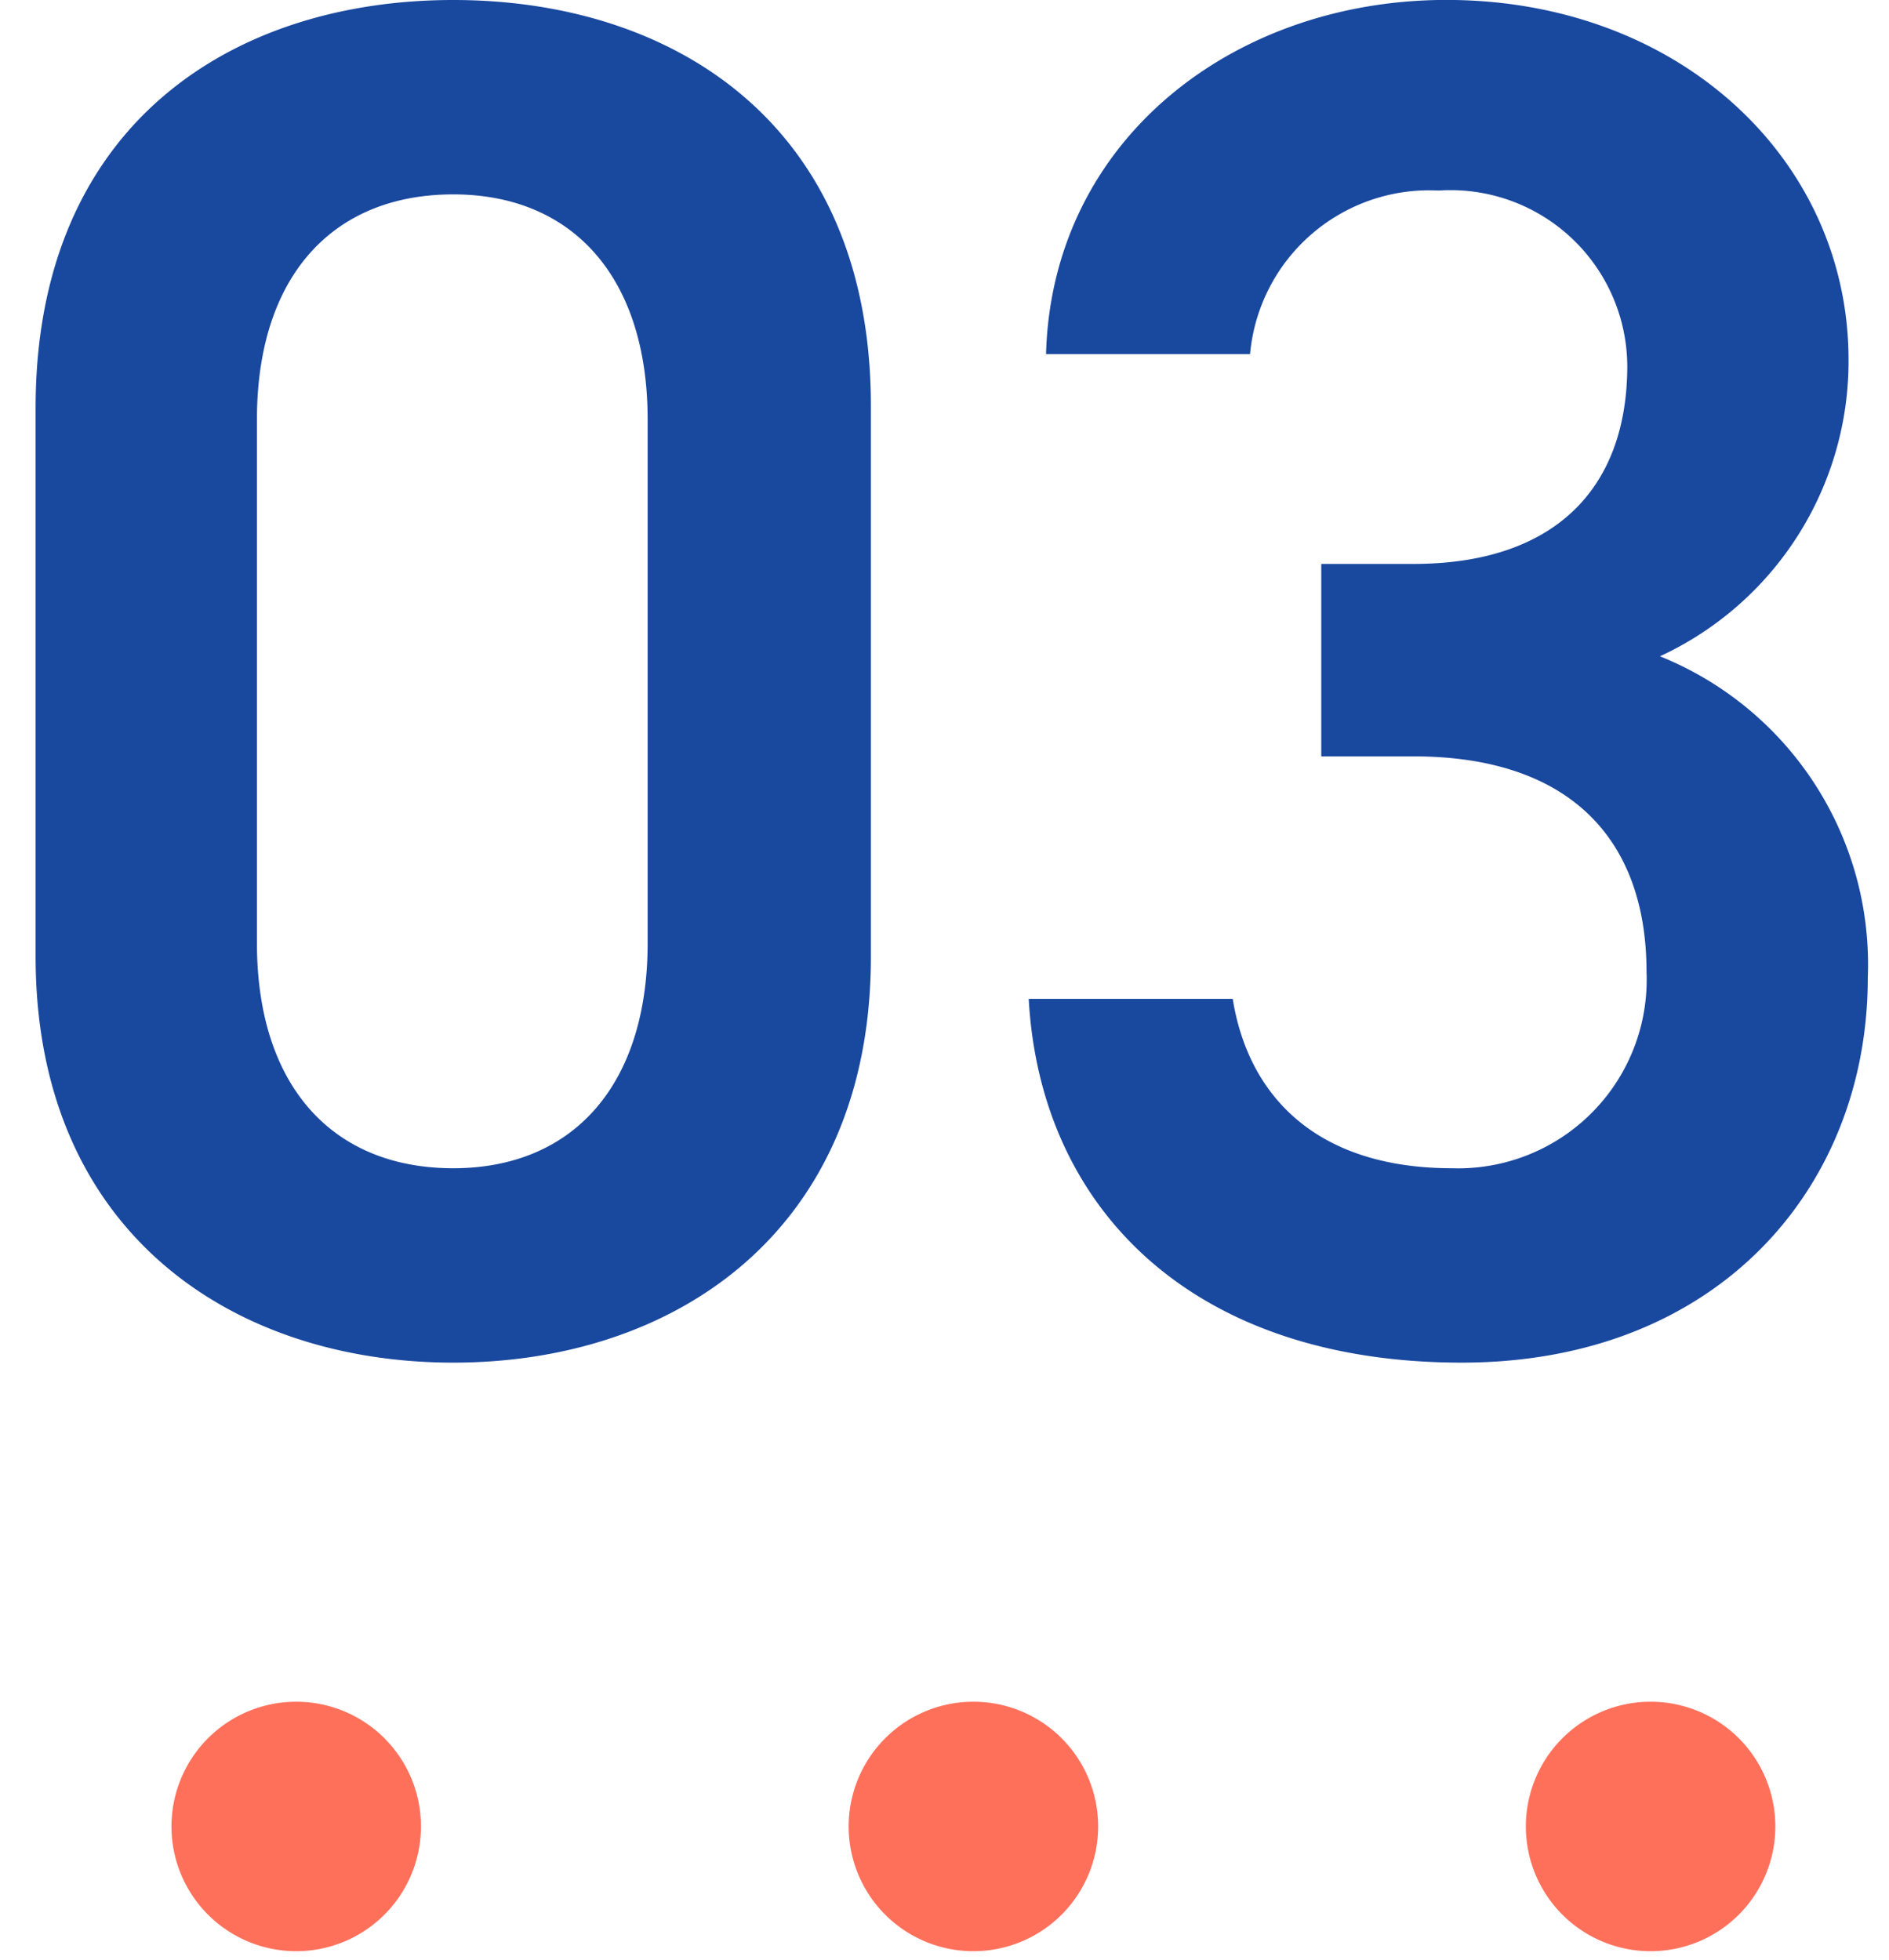 <svg xmlns="http://www.w3.org/2000/svg" width="53" height="55"><defs><clipPath id="a"><path fill="#fff" stroke="#707070" d="M-12537-8659h53v55h-53z"/></clipPath></defs><g clip-path="url(#a)" transform="translate(12537 8659)"><path fill="#19489f" d="M-12512.565-8632.162v-15.444c0-7.884-5.508-11.394-11.718-11.394s-11.718 3.51-11.718 11.446v15.39c0 7.724 5.512 11.396 11.718 11.396s11.718-3.672 11.718-11.394m-6.264-15.066v14.688c0 4-2.106 6.318-5.454 6.318-3.4 0-5.508-2.322-5.508-6.318v-14.688c0-4 2.106-6.318 5.508-6.318 3.348 0 5.454 2.322 5.454 6.318m18.9 9.45h2.592c4.32 0 6.534 2.268 6.534 6.048a5.29 5.29 0 0 1-5.454 5.508c-3.832 0-5.724-2.052-6.156-4.752h-5.724c.324 5.886 4.59 10.206 12.148 10.206 7.182 0 11.394-4.914 11.394-10.8a9.32 9.32 0 0 0-5.832-9.018 9.12 9.12 0 0 0 5.292-8.316c0-5.616-4.752-10.1-11.286-10.1-5.992.002-11.068 3.948-11.23 9.938h5.724a5.05 5.05 0 0 1 5.292-4.59 4.96 4.96 0 0 1 5.292 4.914c0 3.51-2.106 5.562-5.994 5.562h-2.592Z"/><path fill="#ff705b" d="M-12528.689-8611.254a3.5 3.5 0 1 1-3.5 3.5 3.5 3.5 0 0 1 3.5-3.5M-12509.689-8611.254a3.5 3.5 0 1 1-3.5 3.5 3.5 3.5 0 0 1 3.5-3.5M-12490.689-8611.254a3.5 3.5 0 1 1-3.5 3.5 3.5 3.5 0 0 1 3.5-3.5"/></g></svg>
